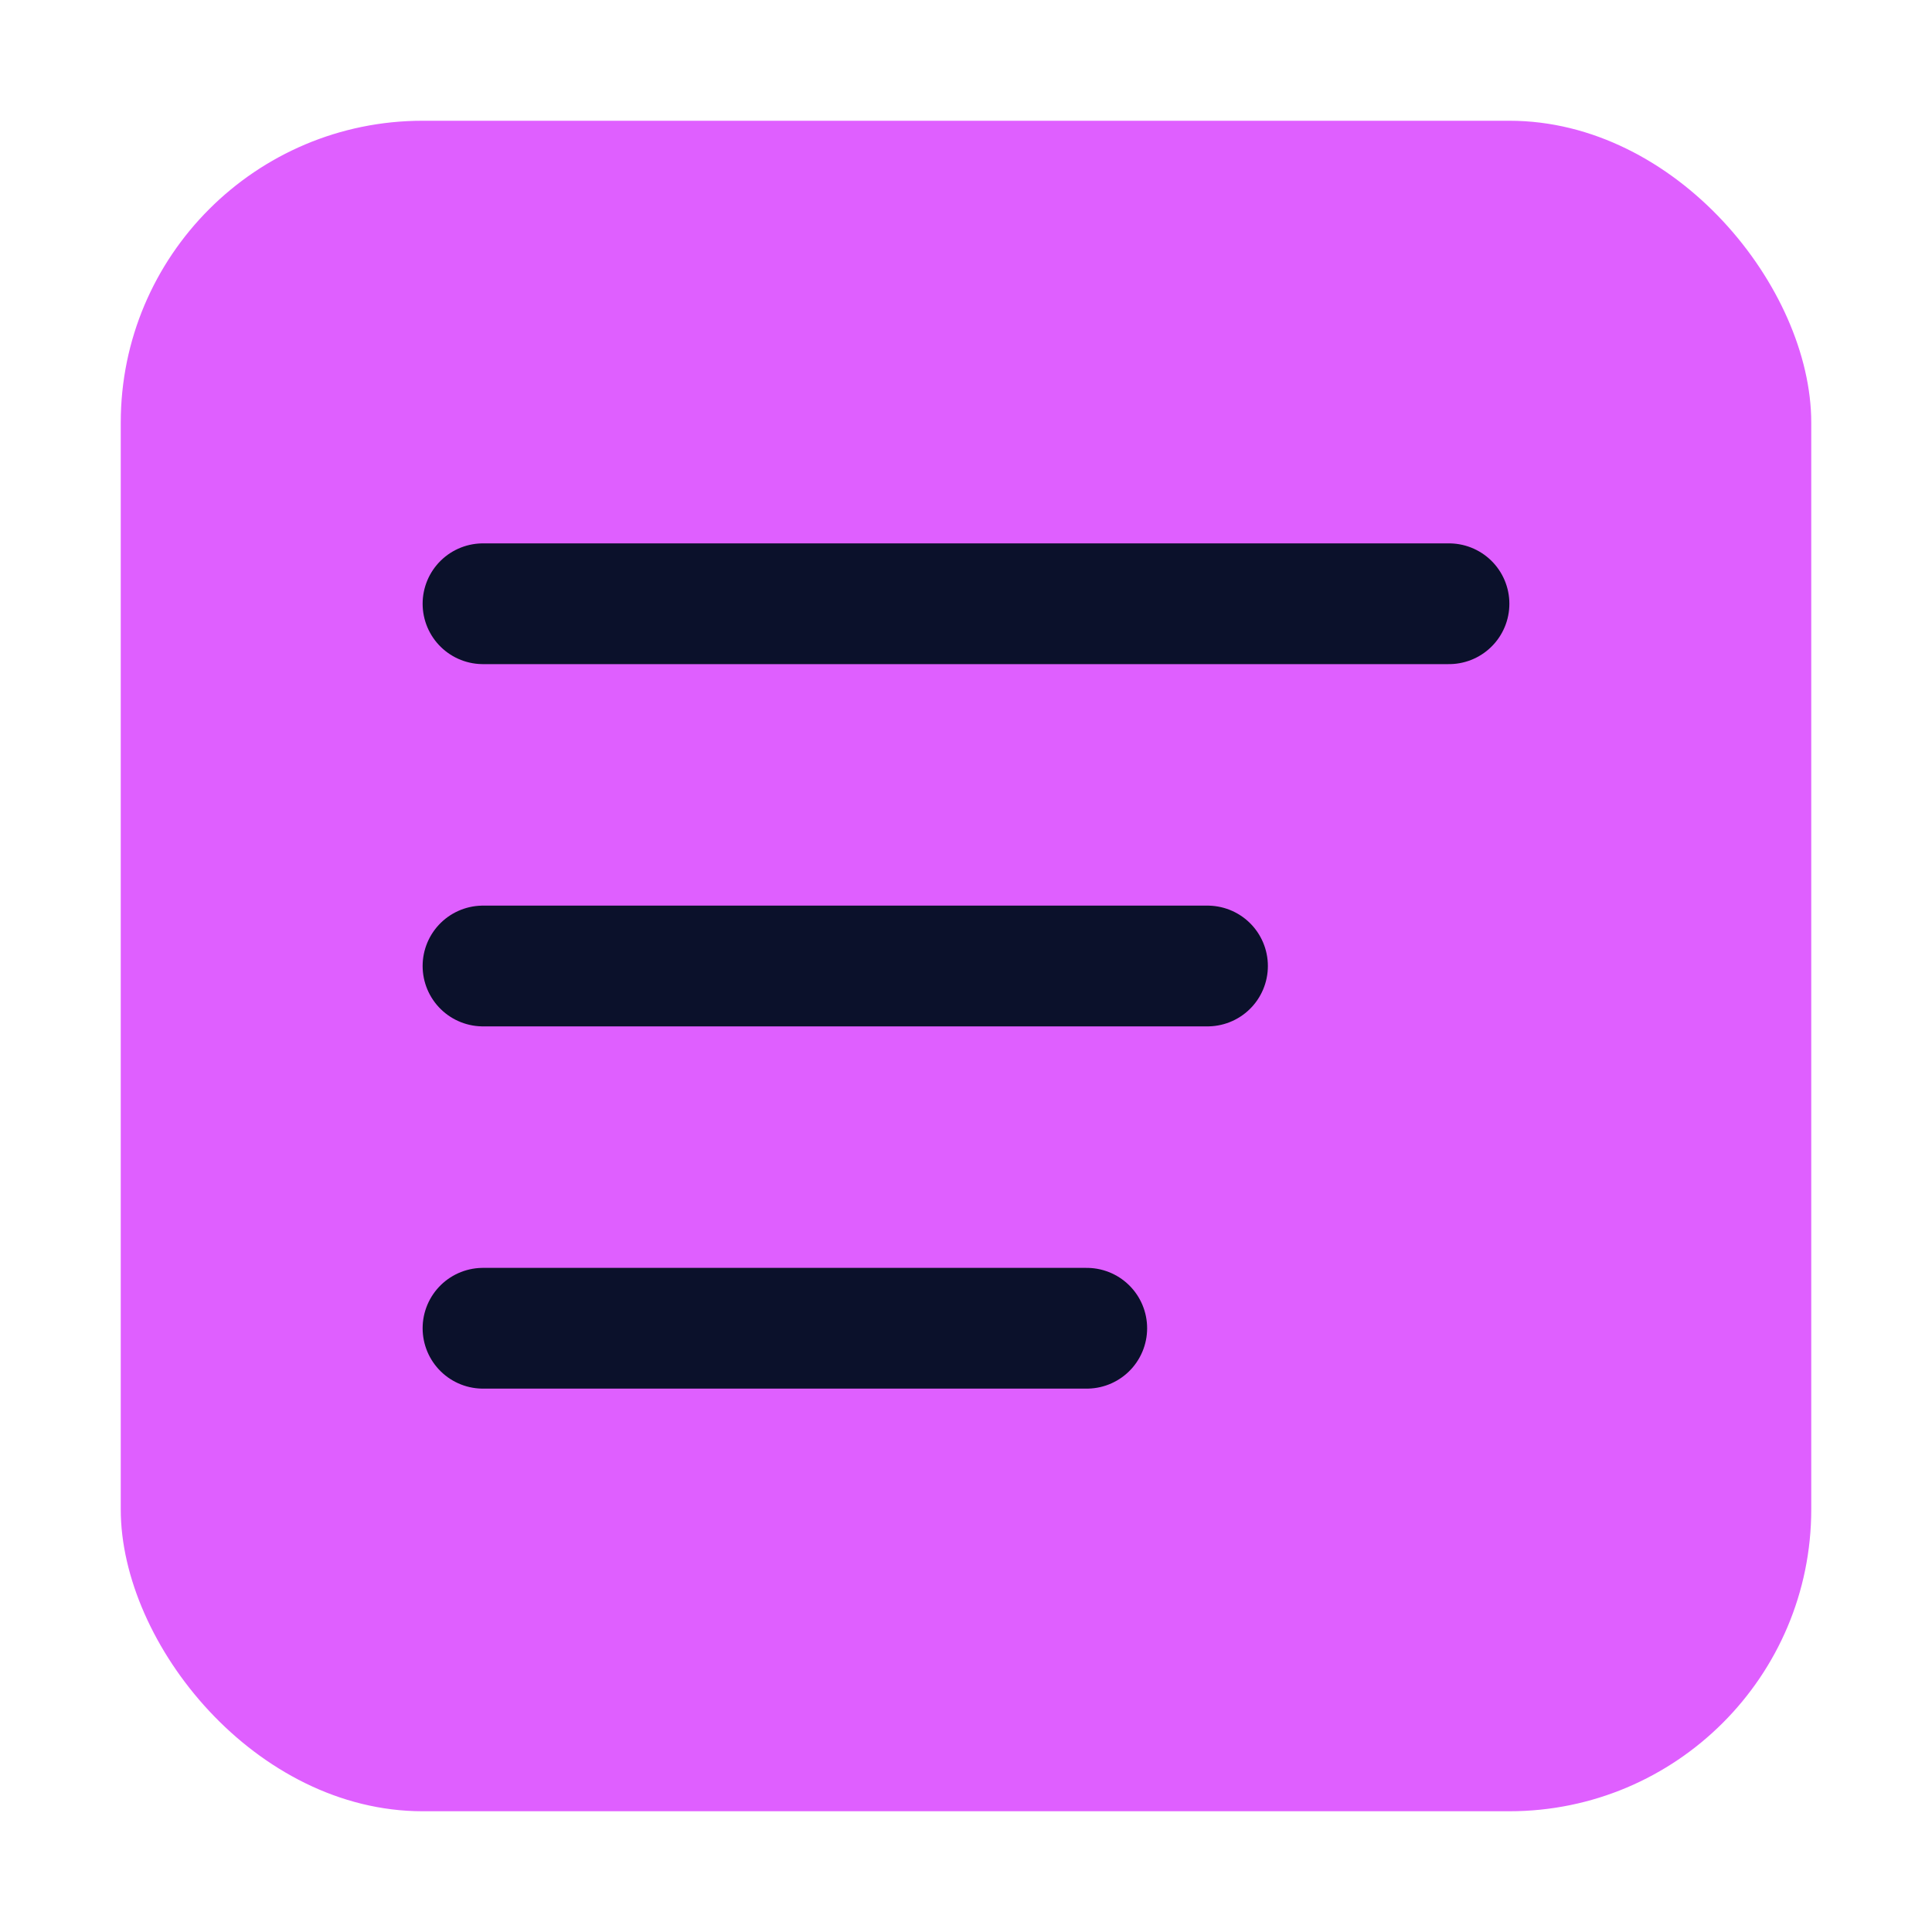 <svg width="32" height="32" viewBox="0 0 32 32" xmlns="http://www.w3.org/2000/svg">
  <rect x="2" y="2" width="28" height="28" rx="5" fill="#DF5FFF"/>
  <path d="M8,10 L24,10" stroke="#0B112B" stroke-width="2" stroke-linecap="round"/>
  <path d="M8,16 L20,16" stroke="#0B112B" stroke-width="2" stroke-linecap="round"/>
  <path d="M8,22 L18,22" stroke="#0B112B" stroke-width="2" stroke-linecap="round"/>
</svg> 